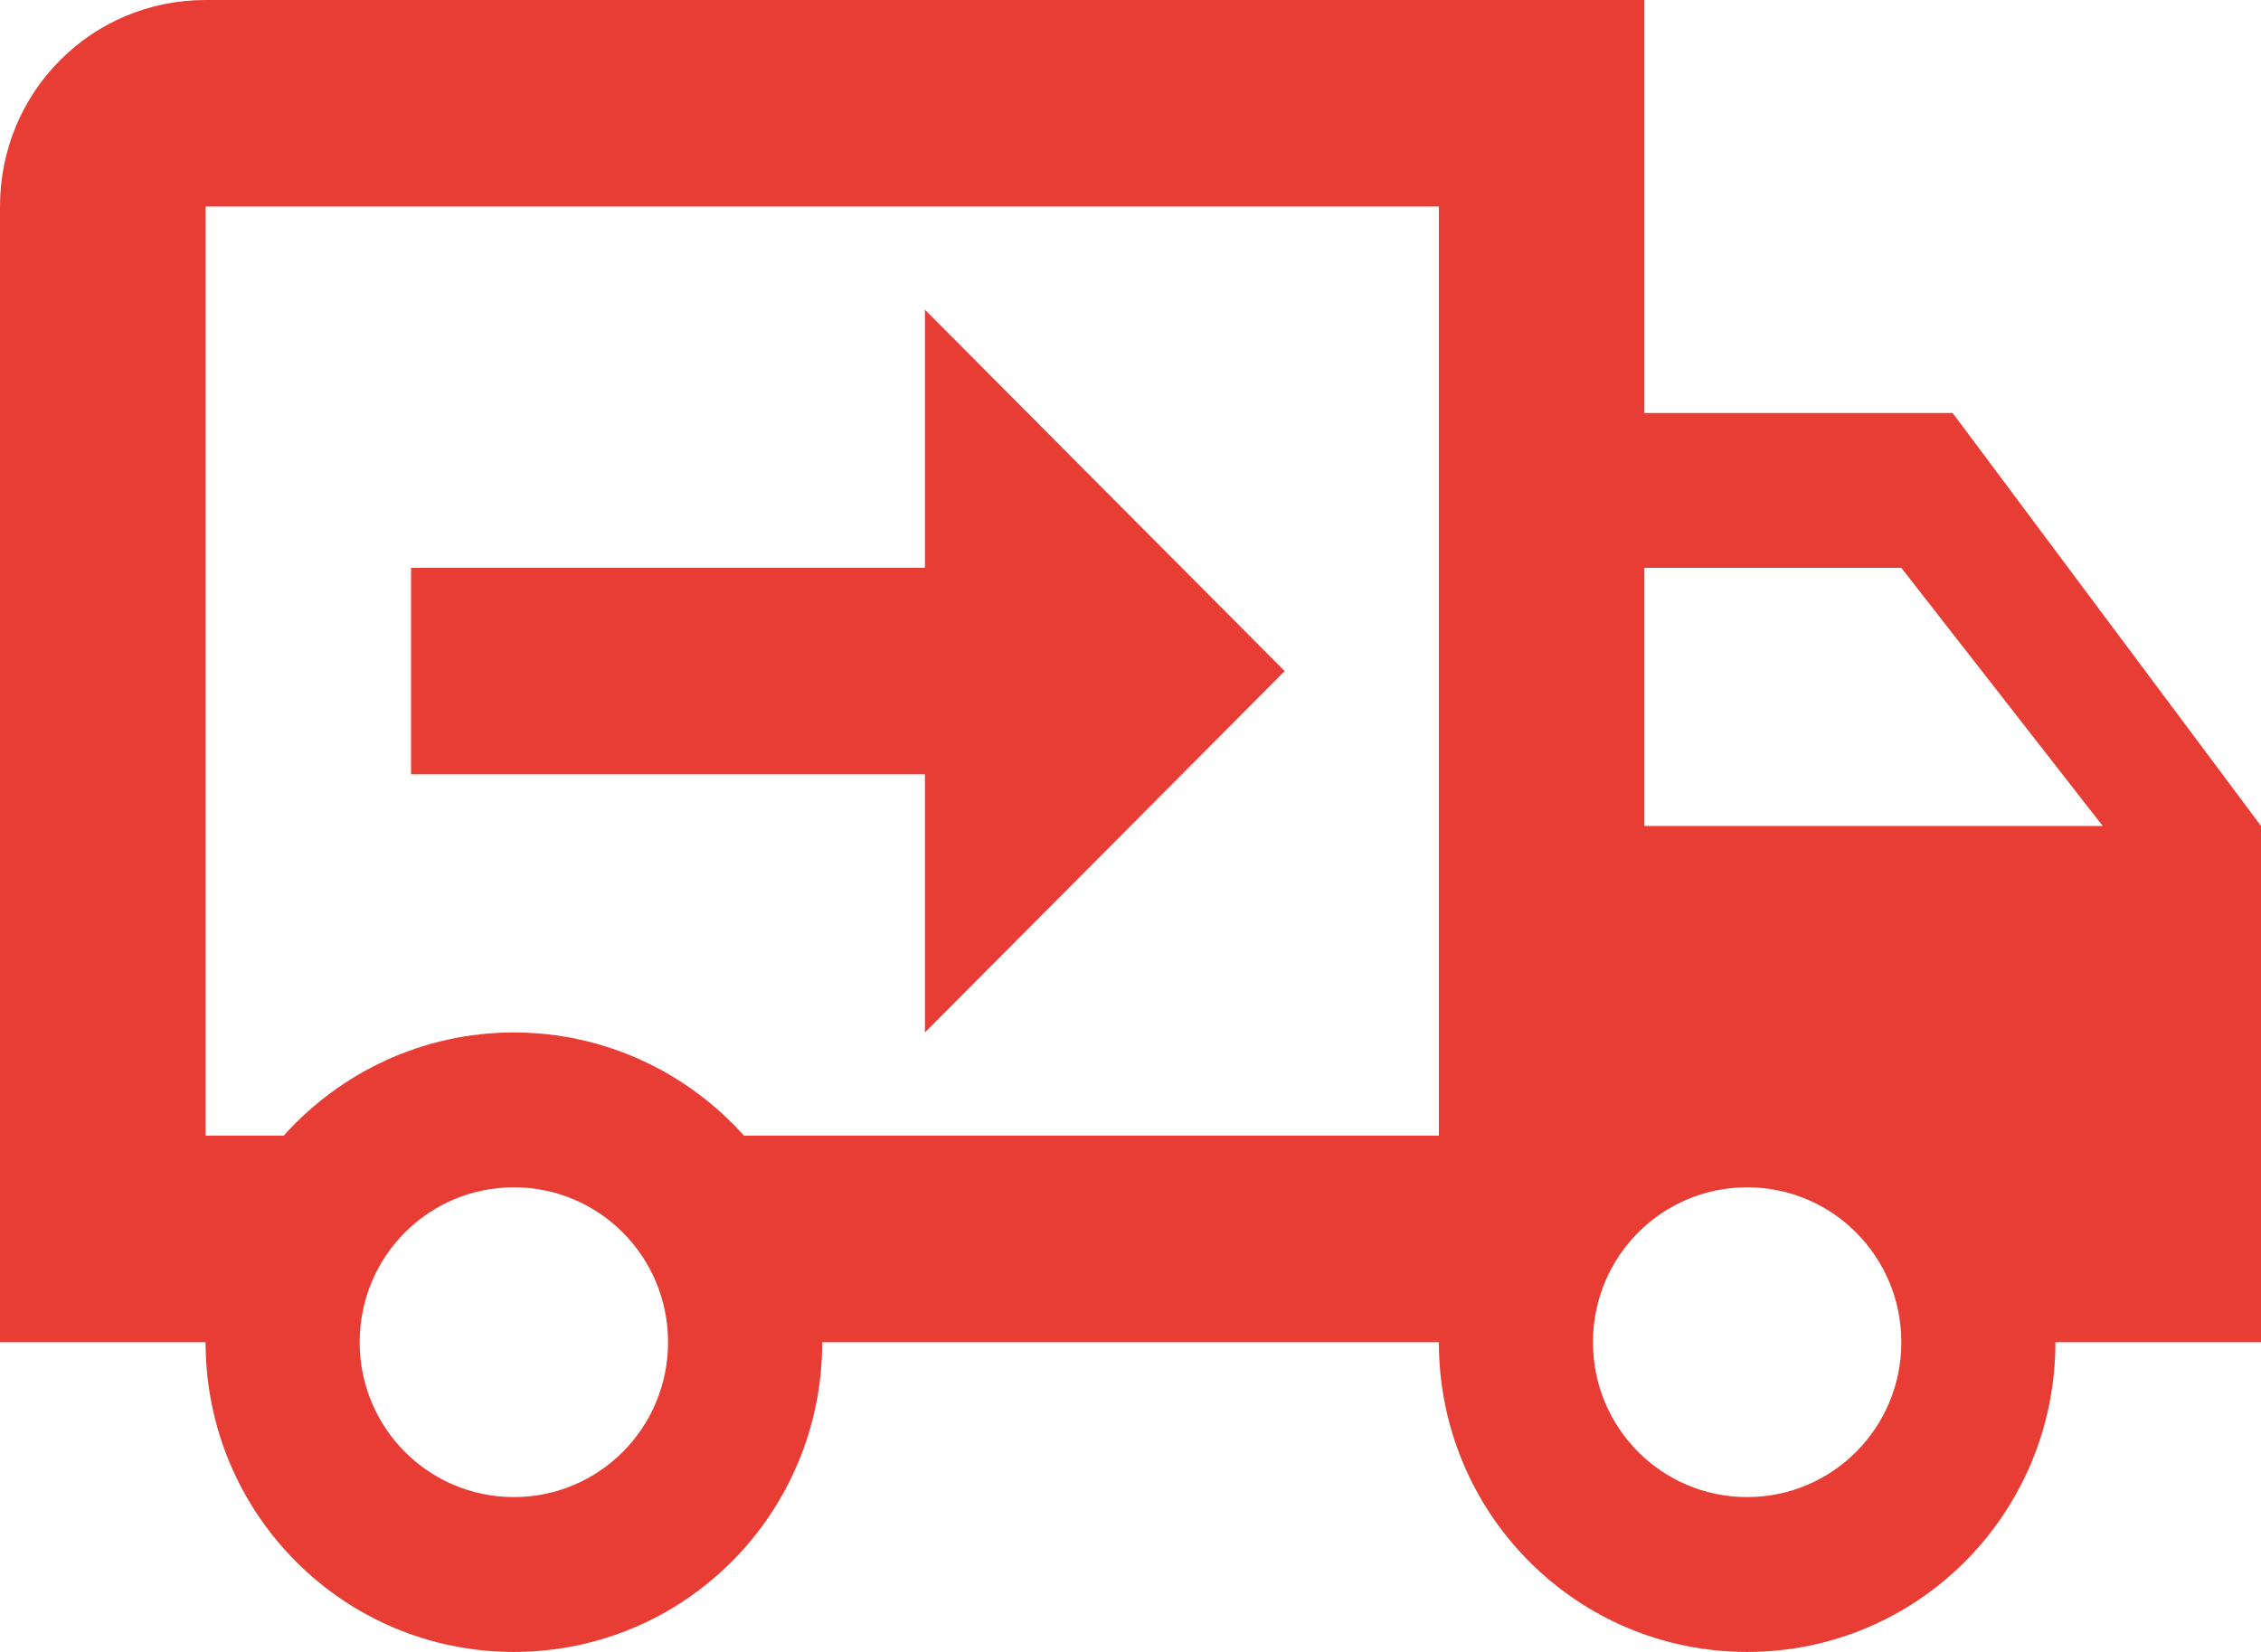 <svg width="26" height="19" viewBox="0 0 26 19" fill="none" xmlns="http://www.w3.org/2000/svg">
<path id="Vector" d="M20.091 17.219C21.072 17.219 21.864 16.423 21.864 15.438C21.864 14.452 21.072 13.656 20.091 13.656C19.11 13.656 18.318 14.452 18.318 15.438C18.318 16.423 19.11 17.219 20.091 17.219ZM21.864 6.531H18.909V9.5H24.18L21.864 6.531ZM5.909 17.219C6.89 17.219 7.682 16.423 7.682 15.438C7.682 14.452 6.89 13.656 5.909 13.656C4.928 13.656 4.136 14.452 4.136 15.438C4.136 16.423 4.928 17.219 5.909 17.219ZM22.454 4.75L26 9.5V15.438H23.636C23.636 17.409 22.053 19 20.091 19C18.129 19 16.546 17.409 16.546 15.438H9.455C9.455 17.409 7.871 19 5.909 19C3.947 19 2.364 17.409 2.364 15.438H0V2.375C0 1.057 1.052 0 2.364 0H18.909V4.75H22.454ZM2.364 2.375V13.062H3.262C3.912 12.338 4.857 11.875 5.909 11.875C6.961 11.875 7.906 12.338 8.556 13.062H16.546V2.375H2.364ZM10.636 3.562L14.773 7.719L10.636 11.875V8.906H4.727V6.531H10.636V3.562Z" fill="#E83D34"/>
</svg>

